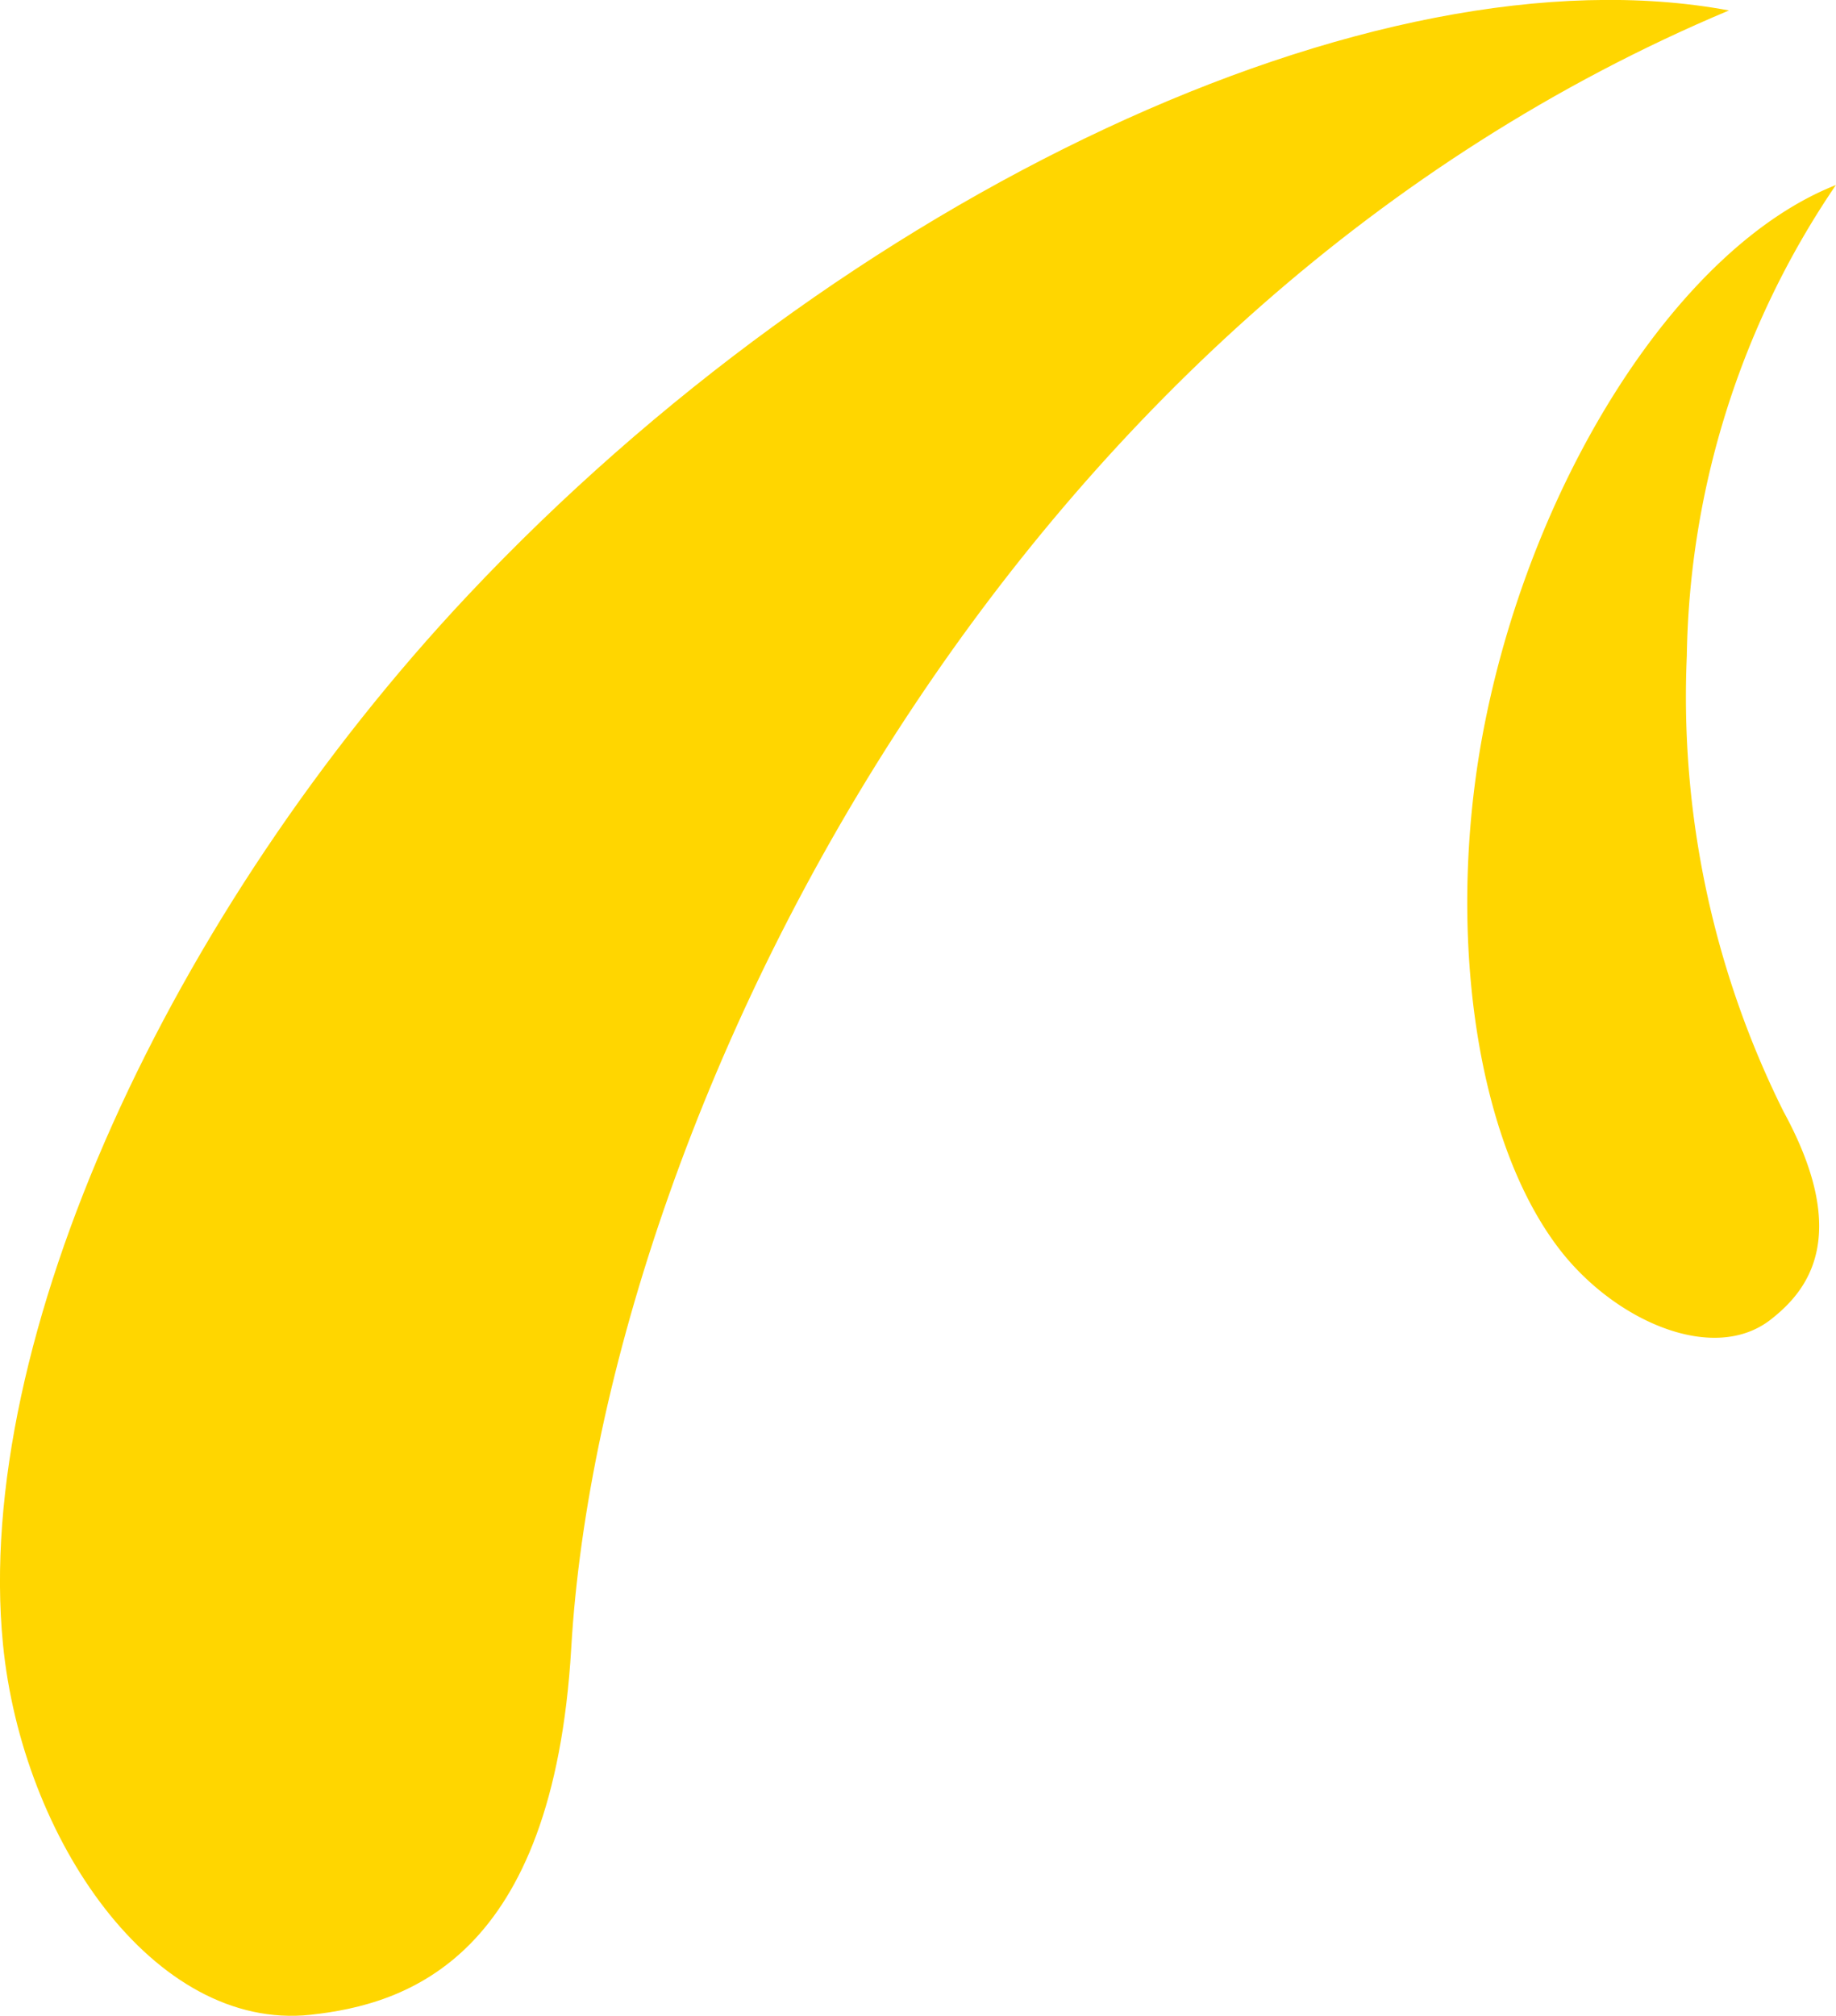 <svg xmlns="http://www.w3.org/2000/svg" xmlns:xlink="http://www.w3.org/1999/xlink" width="70.16" height="77" viewBox="0 0 70.16 77"><defs><clipPath id="a"><rect width="70.16" height="77" fill="#ffd600"/></clipPath></defs><g transform="translate(0 0)"><g transform="translate(0 0)" clip-path="url(#a)"><path d="M66.071.4C52.473-2.131,32.2,7.52,17.889,22.731,6.486,34.848-1.027,51.179.114,62.8c.73,7.431,5.75,14.8,11.747,14.163,3.705-.4,9.276-2.169,9.969-14.008.6-10.278,4.964-23.839,13.171-36.11C42.293,15.932,52.633,6.045,66.071.4" transform="translate(-0.001 -0.001)" fill="#ffd600" fill-rule="evenodd"/><path d="M25,1.375c-5.956,2.343-11.542,11.1-13.423,20.581-1.5,7.549-.437,15.8,2.862,20.077,2.107,2.734,5.884,4.4,8.078,2.672,1.357-1.064,3.109-3.124.478-7.939A35.523,35.523,0,0,1,19.3,19.371a32.823,32.823,0,0,1,5.7-18" transform="translate(45.159 5.692)" fill="#ffd600" fill-rule="evenodd"/></g></g></svg>